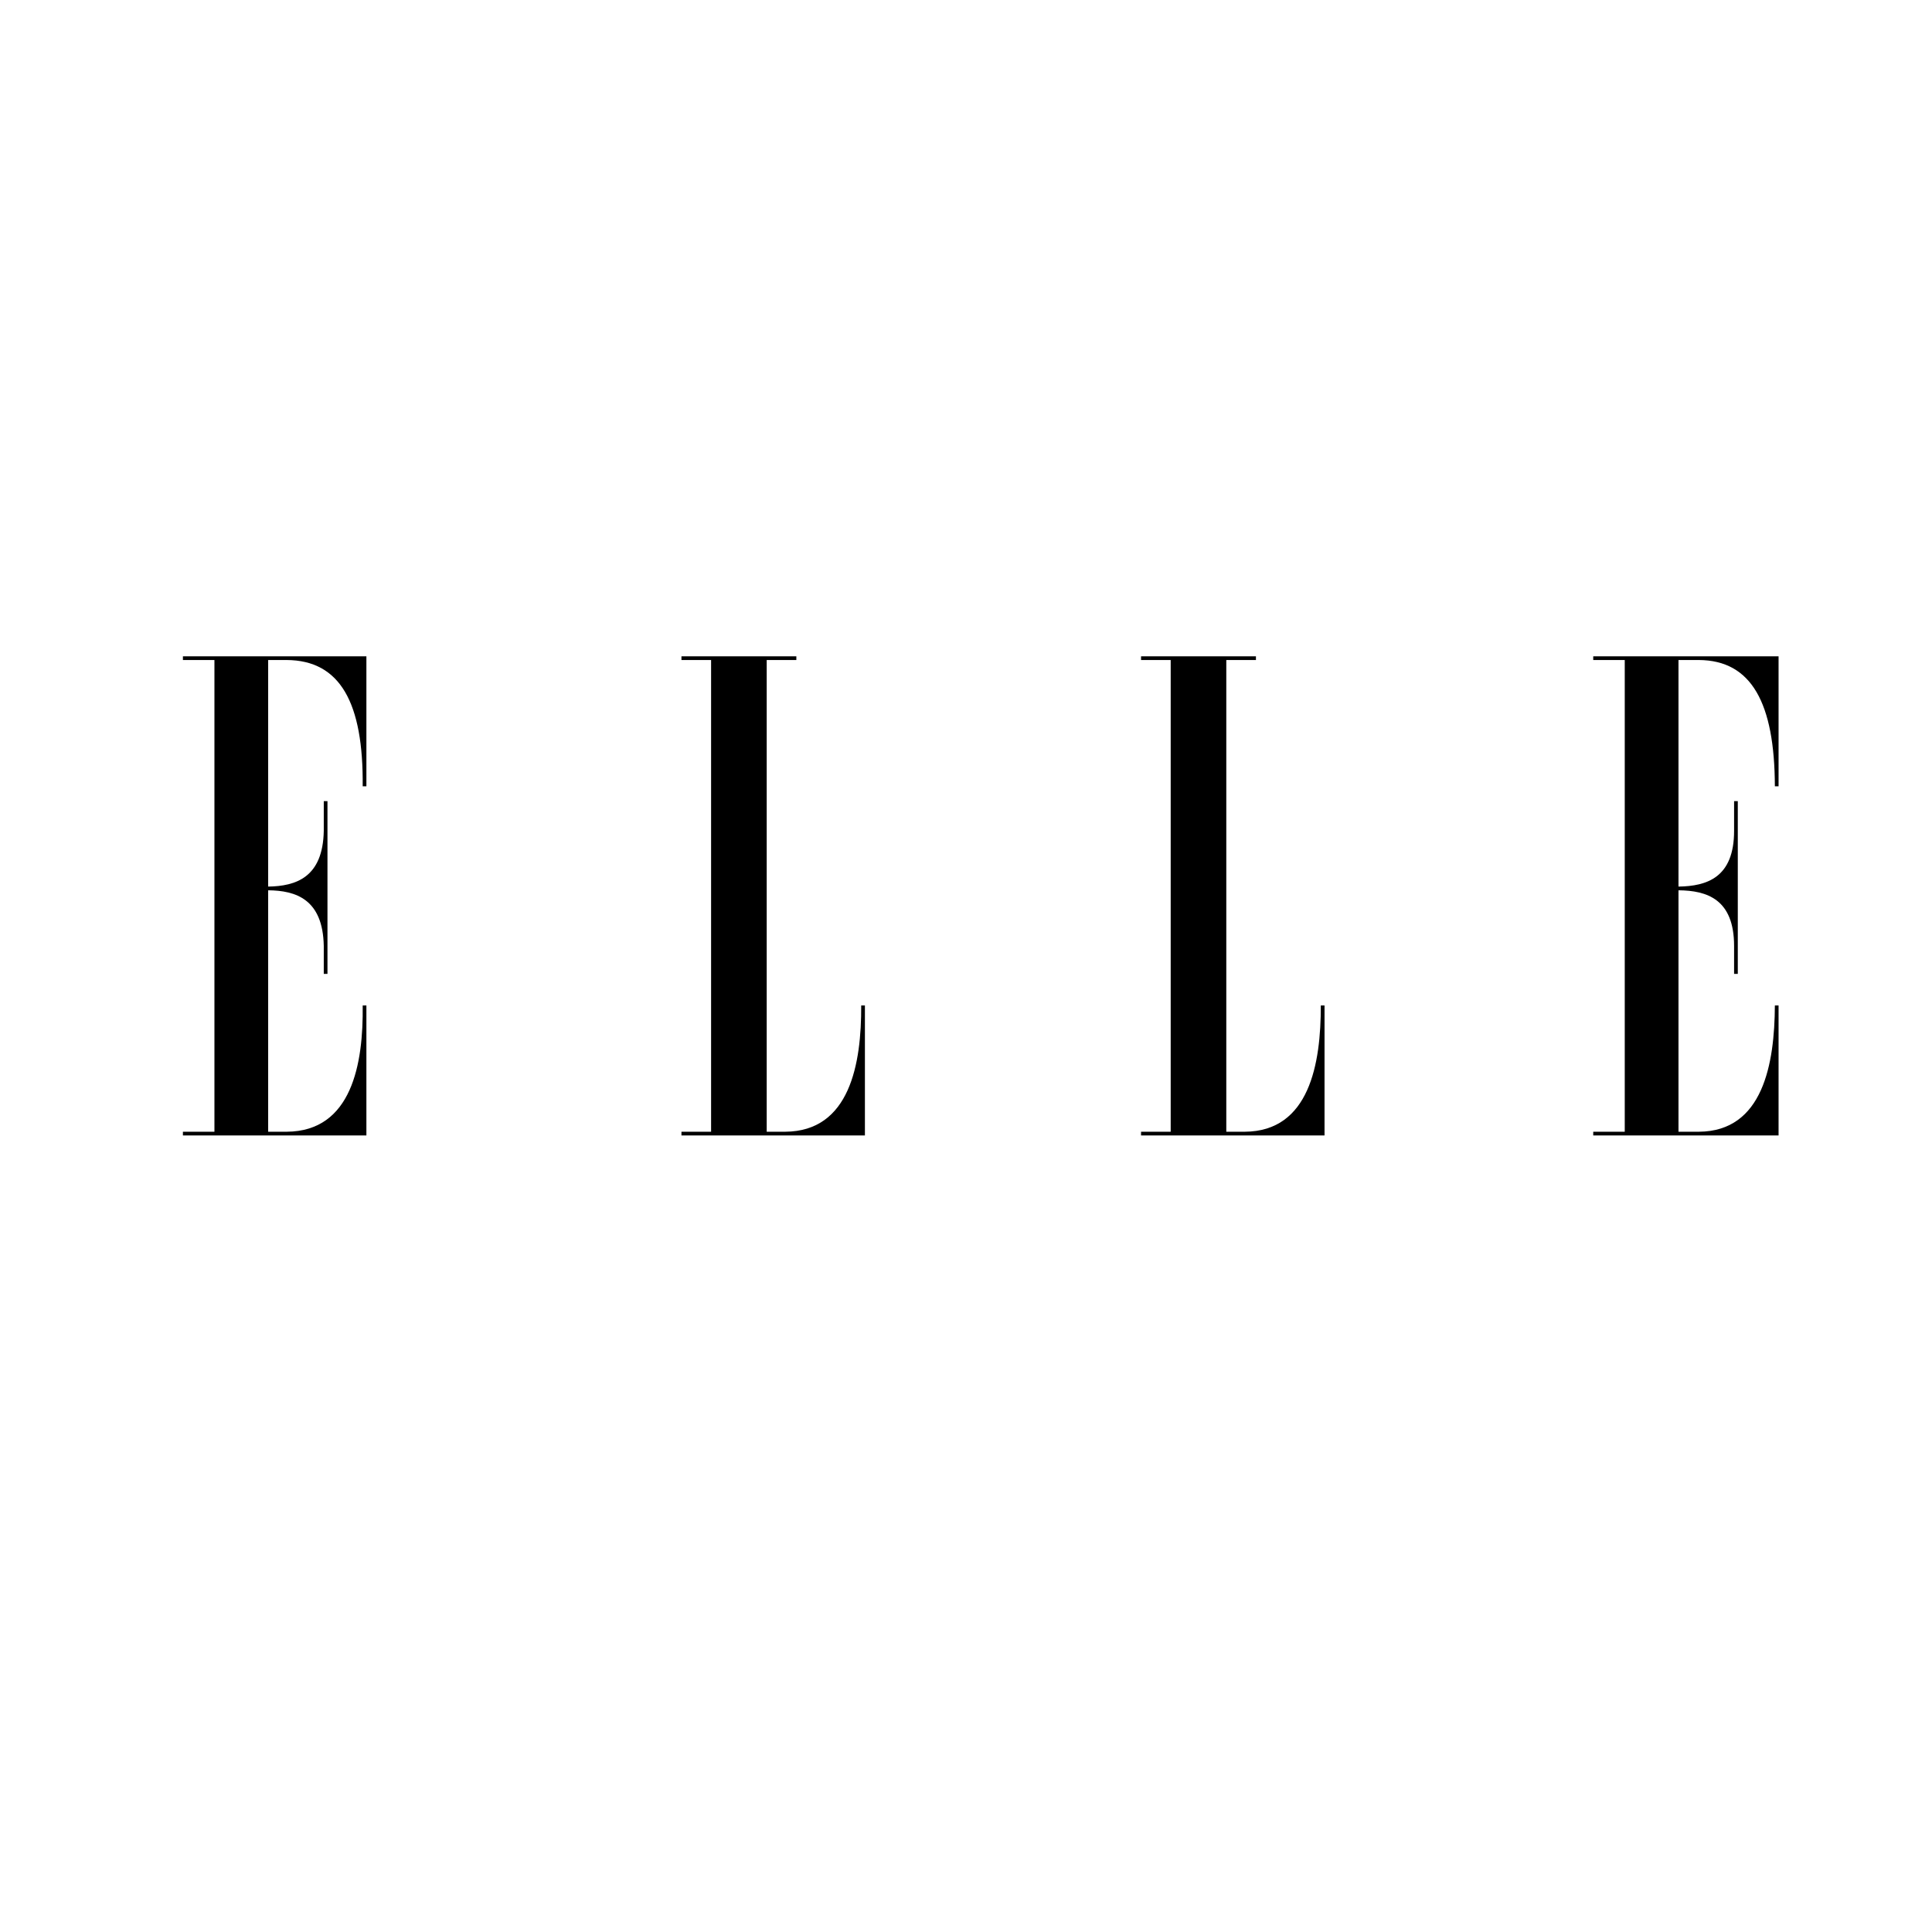 <svg version="1.2" preserveAspectRatio="xMidYMid meet" height="500" viewBox="0 0 375 375" zoomAndPan="magnify" width="500" xmlns:xlink="http://www.w3.org/1999/xlink" xmlns="http://www.w3.org/2000/svg"><defs><clipPath id="8e9a05ebbb"><path d="M 35 127.387 L 345.988 127.387 L 345.988 220.387 L 35 220.387 Z M 35 127.387"></path></clipPath></defs><g id="608803e1a8"><rect style="fill:#ffffff;fill-opacity:1;stroke:none;" height="375" y="0" width="375" x="0"></rect><rect style="fill:#ffffff;fill-opacity:1;stroke:none;" height="375" y="0" width="375" x="0"></rect><g clip-path="url(#8e9a05ebbb)" clip-rule="nonzero"><path d="M 154.57 127.387 L 132.27 127.387 L 132.27 128.109 L 138.023 128.109 L 138.023 219.668 L 132.27 219.668 L 132.27 220.387 L 167.879 220.387 L 167.879 195.156 L 167.16 195.156 C 167.219 206.457 164.973 219.598 152.41 219.668 L 148.816 219.668 L 148.816 128.109 L 154.57 128.109 Z M 63.562 155.504 L 62.844 155.504 L 62.844 161.27 C 62.68 170.316 57.434 172.008 52.051 172.086 L 52.051 128.109 L 55.648 128.109 C 66.051 128.168 70.547 136.43 70.398 152.621 L 71.117 152.621 L 71.117 127.387 L 35.504 127.387 L 35.504 128.109 L 41.621 128.109 L 41.621 219.668 L 35.504 219.668 L 35.504 220.387 L 71.117 220.387 L 71.117 195.156 L 70.398 195.156 C 70.547 206.457 68.297 219.598 55.648 219.668 L 52.051 219.668 L 52.051 172.805 C 57.434 172.852 62.68 174.539 62.844 183.621 L 62.844 189.027 L 63.562 189.027 Z M 337.305 155.504 L 336.586 155.504 L 336.586 161.27 C 336.586 170.316 331.34 172.008 325.793 172.086 L 325.793 128.109 L 329.75 128.109 C 339.957 128.168 344.453 136.43 344.5 152.621 L 345.219 152.621 L 345.219 127.387 L 309.246 127.387 L 309.246 128.109 L 315.363 128.109 L 315.363 219.668 L 309.246 219.668 L 309.246 220.387 L 345.219 220.387 L 345.219 195.156 L 344.5 195.156 C 344.453 206.457 342.207 219.598 329.75 219.668 L 325.793 219.668 L 325.793 172.805 C 331.34 172.852 336.586 174.539 336.586 183.621 L 336.586 189.027 L 337.305 189.027 Z M 243.777 127.387 L 221.477 127.387 L 221.477 128.109 L 227.23 128.109 L 227.23 219.668 L 221.477 219.668 L 221.477 220.387 L 257.09 220.387 L 257.09 195.156 L 256.367 195.156 C 256.398 206.457 254.152 219.598 241.621 219.668 L 238.023 219.668 L 238.023 128.109 L 243.777 128.109 Z M 243.777 127.387" style="stroke:none;fill-rule:nonzero;fill:#000000;fill-opacity:1;"></path></g></g></svg>